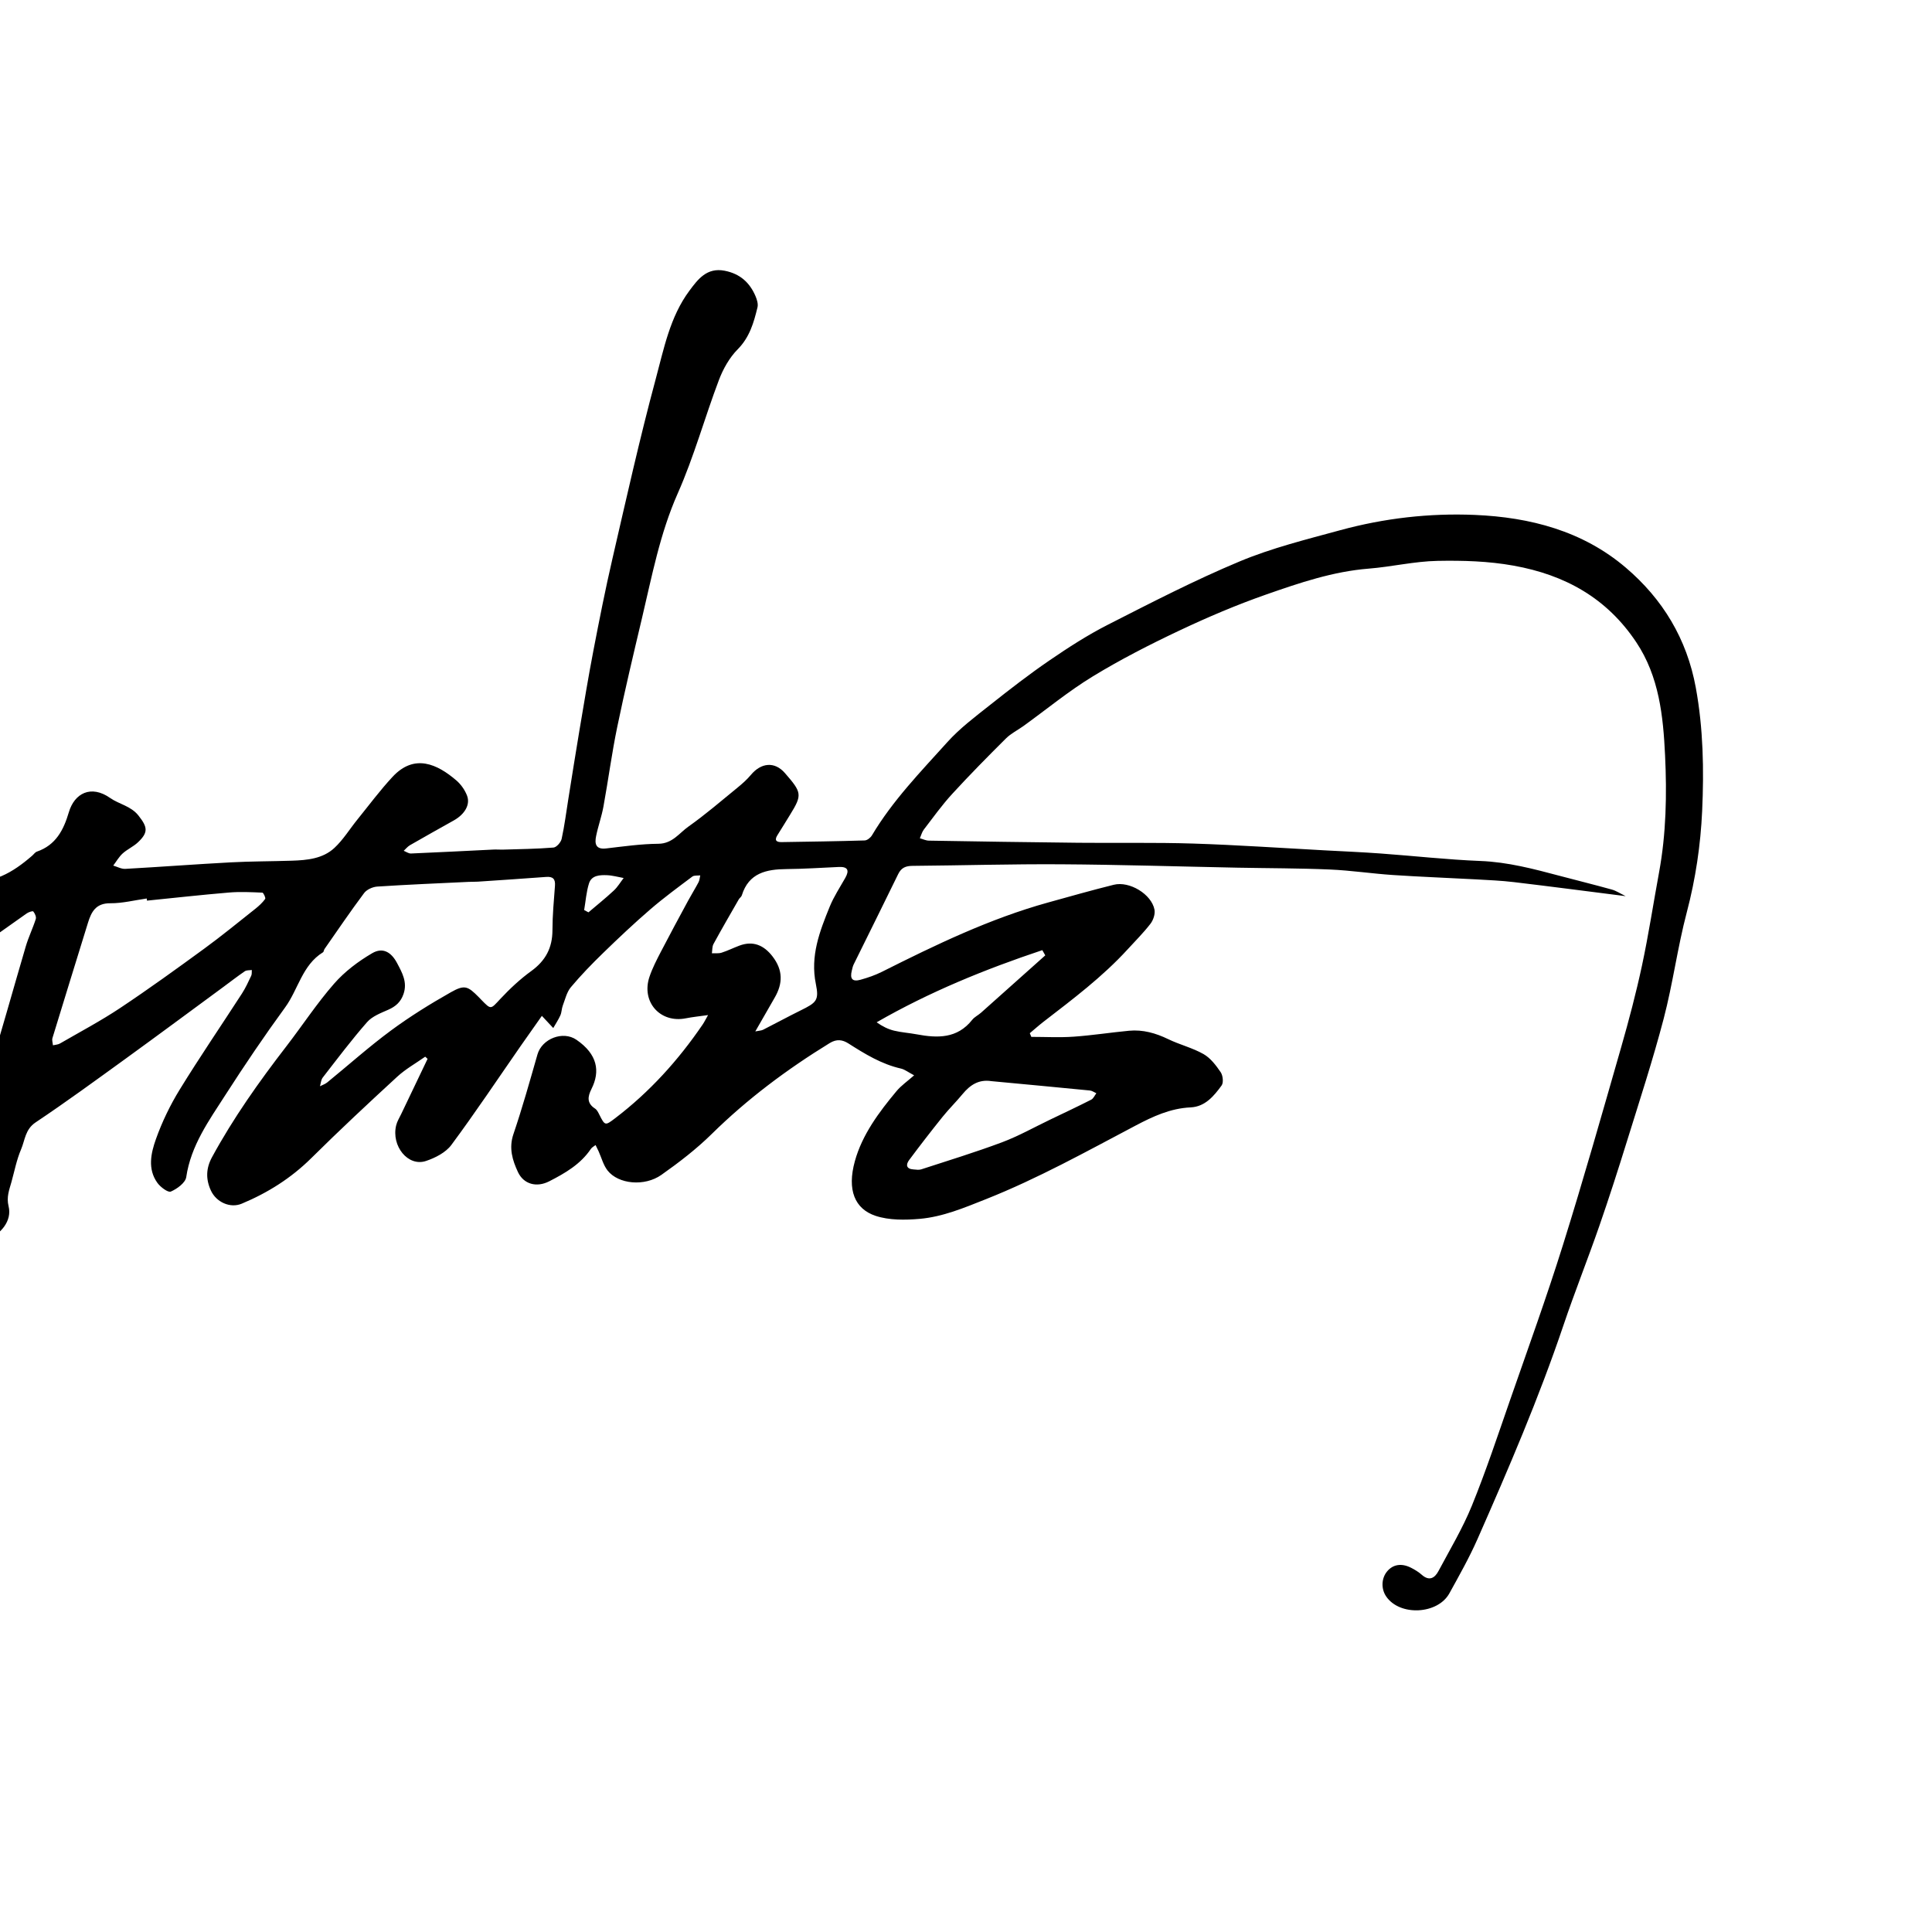 <?xml version="1.0" encoding="UTF-8"?>
<svg width="1080px" height="1080px" viewBox="0 0 1080 1080" version="1.1" xmlns="http://www.w3.org/2000/svg" xmlns:xlink="http://www.w3.org/1999/xlink">
    <title>Yuji Sasaki Signature</title>
    <style>
        path {
          fill: #000000;
        }
     
        @media (prefers-color-scheme: dark) {
          path {
            fill: #ffffff;
          }
        }
      </style>
    <g id="Apple-TV" stroke="none" stroke-width="1" fill="none" fill-rule="evenodd">
        <g id="signature" transform="translate(-761, 151)" fill="#000000" fill-rule="nonzero">
            <path d="M1669.649,349.94 C1648.22,347.229 1627.76,344.537 1607.264,342.105 C1600.22,341.27 1593.112,340.965 1586.023,340.57 C1570.571,339.727 1555.109,339.17 1539.665,338.138 C1527.892,337.357 1516.172,335.562 1504.39,335.06 C1487.187,334.324 1469.958,334.369 1452.737,334.037 C1419.903,333.39 1387.068,332.349 1354.233,332.143 C1326.532,331.964 1298.83,332.789 1271.119,333.023 C1267.368,333.049 1264.847,334.019 1263.115,337.582 C1254.904,354.472 1246.505,371.264 1238.213,388.109 C1237.692,389.159 1237.477,390.362 1237.181,391.511 C1235.996,396.196 1237.486,397.955 1242.054,396.68 C1246.146,395.54 1250.238,394.14 1254.025,392.238 C1284.041,377.16 1314.247,362.567 1346.785,353.53 C1359.043,350.128 1371.283,346.655 1383.622,343.586 C1392.398,341.405 1404.683,348.854 1406.361,357.47 C1406.837,359.911 1405.706,363.33 1404.118,365.385 C1400.215,370.447 1395.638,374.997 1391.313,379.736 C1377.269,395.092 1360.712,407.522 1344.327,420.167 C1341.697,422.204 1339.212,424.43 1336.663,426.566 C1336.95,427.248 1337.237,427.939 1337.524,428.621 C1345.394,428.621 1353.291,429.061 1361.125,428.513 C1371.49,427.796 1381.792,426.171 1392.147,425.193 C1399.882,424.466 1407.052,426.512 1414.052,429.896 C1420.486,433.01 1427.638,434.742 1433.803,438.251 C1437.689,440.468 1440.766,444.542 1443.369,448.366 C1444.616,450.196 1445.047,454.19 1443.889,455.779 C1439.582,461.711 1434.629,467.679 1426.534,468.038 C1415.272,468.55 1405.455,473.118 1395.871,478.171 C1368.331,492.683 1341.159,507.823 1312.102,519.356 C1299.979,524.166 1288.026,529.228 1275.077,530.35 C1266.929,531.05 1258.045,531.175 1250.453,528.662 C1238.823,524.794 1234.417,514.213 1238.877,498.094 C1242.96,483.304 1252.329,470.722 1262.182,458.92 C1264.739,455.859 1268.158,453.508 1271.999,450.116 C1268.705,448.384 1266.776,446.822 1264.604,446.328 C1253.728,443.86 1244.477,438.152 1235.252,432.283 C1231.949,430.183 1228.692,429.707 1224.815,432.085 C1201.026,446.696 1178.843,463.246 1158.877,482.891 C1150.298,491.337 1140.597,498.794 1130.735,505.75 C1121.259,512.436 1106.668,510.955 1100.656,503.345 C1098.26,500.311 1097.255,496.174 1095.603,492.539 C1095.074,491.372 1094.491,490.242 1093.934,489.093 C1093.046,489.802 1091.906,490.34 1091.305,491.247 C1085.508,499.845 1076.893,504.817 1068,509.367 C1061.055,512.921 1053.75,511.099 1050.52,504.152 C1047.478,497.619 1045.351,490.807 1047.998,483.017 C1052.988,468.325 1057.169,453.356 1061.45,438.431 C1063.962,429.68 1075.646,425.031 1083.229,430.237 C1095.056,438.359 1096.591,447.845 1091.664,457.69 C1089.483,462.034 1088.936,465.669 1093.647,468.72 C1094.733,469.42 1095.433,470.892 1096.052,472.131 C1099.166,478.359 1099.345,478.287 1104.748,474.186 C1124.086,459.485 1140.131,441.742 1153.771,421.738 C1154.686,420.4 1155.395,418.92 1156.813,416.434 C1151.985,417.125 1148.135,417.493 1144.357,418.246 C1130.008,421.082 1119.312,409.011 1124.077,394.975 C1125.719,390.138 1128.106,385.534 1130.466,380.974 C1135.42,371.407 1140.562,361.939 1145.677,352.462 C1147.552,348.989 1149.661,345.65 1151.491,342.159 C1152.084,341.028 1152.147,339.628 1152.443,338.345 C1150.944,338.542 1149.069,338.219 1148.019,339.009 C1140.068,344.977 1132.028,350.873 1124.508,357.353 C1115.48,365.134 1106.794,373.337 1098.242,381.639 C1091.924,387.768 1085.768,394.113 1080.124,400.844 C1077.809,403.6 1076.938,407.611 1075.601,411.12 C1074.946,412.862 1075,414.881 1074.255,416.568 C1073.151,419.036 1071.626,421.316 1070.271,423.676 C1068.449,421.729 1066.636,419.79 1063.908,416.873 C1060.032,422.375 1056.012,428.029 1052.054,433.719 C1039.204,452.207 1026.713,470.964 1013.306,489.039 C1010.165,493.275 1004.296,496.273 999.083,498.005 C989.104,501.325 979.646,489.667 982.463,478.054 C983.002,475.846 984.285,473.818 985.281,471.736 C990.181,461.451 995.107,451.175 1000.025,440.899 C999.585,440.495 999.146,440.1 998.697,439.696 C993.465,443.385 987.758,446.562 983.083,450.861 C966.84,465.794 950.697,480.863 935.029,496.389 C923.713,507.599 910.665,515.793 896.128,521.868 C889.712,524.552 881.914,521.079 878.88,514.491 C875.955,508.137 876.152,502.052 879.518,495.869 C891.453,473.926 905.837,453.652 921.057,433.916 C930.021,422.294 938.107,409.927 947.744,398.906 C953.658,392.139 961.241,386.422 969.03,381.863 C974.962,378.39 979.709,381.19 982.975,387.382 C985.82,392.767 988.826,398.026 986.582,404.614 C985.075,409.056 982.248,411.596 978.057,413.445 C973.867,415.294 969.084,417.098 966.212,420.373 C957.49,430.317 949.521,440.926 941.4,451.381 C940.431,452.638 940.35,454.585 939.865,456.209 C941.221,455.518 942.755,455.034 943.913,454.091 C955.767,444.426 967.199,434.194 979.484,425.112 C990.145,417.241 1001.497,410.196 1013.037,403.671 C1020.745,399.319 1022.531,400.261 1028.57,406.355 C1029.073,406.866 1029.566,407.387 1030.069,407.908 C1035.597,413.58 1035.229,413.239 1040.631,407.459 C1045.952,401.769 1051.731,396.348 1058.022,391.789 C1066.008,386 1069.804,378.803 1069.822,369.002 C1069.84,360.71 1070.603,352.408 1071.231,344.115 C1071.518,340.328 1070.055,338.928 1066.331,339.206 C1053.598,340.157 1040.855,341.001 1028.113,341.854 C1026.443,341.97 1024.765,341.89 1023.096,341.97 C1006.019,342.787 988.942,343.487 971.893,344.6 C969.326,344.77 966.015,346.251 964.534,348.235 C956.889,358.448 949.728,369.029 942.414,379.494 C942.019,380.059 942.01,381.055 941.517,381.36 C929.941,388.495 927.733,402.083 920.384,412.153 C908.754,428.092 897.68,444.471 887.011,461.074 C877.822,475.388 867.708,489.317 865.106,507.015 C864.639,510.192 859.991,513.594 856.5,515.093 C854.93,515.775 850.694,512.607 848.989,510.237 C843.39,502.465 845.373,493.616 848.173,485.745 C851.592,476.151 856.123,466.764 861.463,458.076 C872.617,439.929 884.66,422.33 896.227,404.434 C898.264,401.293 899.834,397.829 901.44,394.436 C901.871,393.521 901.674,392.318 901.763,391.241 C900.444,391.448 898.856,391.25 897.86,391.933 C893.75,394.733 889.828,397.802 885.817,400.746 C867.619,414.127 849.474,427.589 831.185,440.845 C814.548,452.889 797.956,465.023 780.888,476.438 C775.055,480.342 774.983,486.329 772.785,491.489 C770.308,497.287 769.097,503.623 767.401,509.744 C766.171,514.159 764.52,518.144 765.803,523.313 C767.795,531.328 761.702,539.118 752.451,542.636 C746.034,545.077 739.161,542.421 734.01,535.806 C727.8,527.828 721.509,519.894 715.102,512.077 C704.854,499.575 707.187,480.531 721.464,472.723 C730.124,467.984 738.837,463.282 747.147,457.96 C750.261,455.967 753.545,452.638 754.586,449.254 C761.828,425.606 768.424,401.76 775.414,378.022 C776.94,372.825 779.371,367.898 781.005,362.72 C781.382,361.526 780.502,359.597 779.596,358.502 C779.273,358.107 776.976,358.87 775.926,359.606 C763.201,368.616 750.431,377.573 737.886,386.835 C721.339,399.05 704.953,411.488 688.54,423.874 C671.553,436.698 654.027,448.895 637.794,462.617 C620.412,477.309 603.613,492.719 589.336,510.767 C580.596,521.815 570.303,531.705 560.118,541.514 C556.34,545.149 551.108,547.545 546.164,549.627 C540.869,551.862 533.951,548.362 532.138,542.851 C529.957,536.219 529.518,529.623 534.229,523.556 C543.615,511.485 553.316,499.629 562.065,487.109 C572.878,471.637 582.884,455.608 593.114,439.741 C594.029,438.314 593.985,436.277 594.388,434.518 C592.647,434.778 590.79,434.76 589.166,435.352 C564.264,444.551 542.736,458.974 523.757,477.435 C516.587,484.408 509.453,491.543 501.466,497.484 C496.324,501.316 489.872,503.847 483.626,505.597 C478.682,506.979 473.827,505.113 471.027,499.845 C467.267,492.772 467.905,486.113 472.777,480.001 C480.889,469.842 489.477,460.06 497.419,449.784 C506.339,438.224 514.774,426.288 523.407,414.504 C523.55,414.315 523.649,414.091 523.721,413.858 C525.031,409.702 526.332,405.538 527.633,401.374 C523.972,402.559 520.14,403.375 516.676,404.982 C505.271,410.268 493.614,415.186 482.819,421.558 C476.053,425.552 470.588,431.798 464.674,437.174 C451.985,448.689 438.121,459.207 427.03,472.104 C408.301,493.885 386.693,512.634 366.744,533.105 C355.761,544.386 344.66,555.551 333.703,566.85 C327.996,572.737 320.521,575.25 313.019,577.207 C305.697,579.118 299.2,574.703 295.664,566.787 C292.721,560.182 294.488,551.413 299.989,547.267 C311.144,538.849 322.872,531.13 333.524,522.129 C340.317,516.385 346.464,509.43 351.39,502.007 C361.647,486.571 371.151,470.605 380.375,454.522 C382.691,450.484 382.924,445.189 383.875,440.423 C384.467,437.434 382.861,436.627 379.9,436.088 C370.406,434.374 362.742,439.337 354.684,442.541 C338.208,449.084 322.325,456.739 307.734,467.087 C303.39,470.174 297.387,471.718 291.985,472.22 C288.835,472.517 284.806,469.968 282.15,467.598 C274.926,461.172 269.569,445.709 281.333,437.318 C284.357,435.164 288.001,433.629 291.59,432.561 C302.699,429.276 313.961,426.494 325.089,423.263 C337.122,419.772 349.12,416.137 361.046,412.314 C373.663,408.267 386.469,406.391 399.103,411.094 C409.432,414.935 416.988,425.965 414.52,438.072 C413.784,441.688 413.318,445.368 412.42,450.878 C419.303,446.221 425.432,442.855 430.646,438.422 C451.707,420.544 473.881,404.228 497.23,389.473 C498.478,388.684 499.339,387.293 500.38,386.18 C498.738,385.48 497.015,384.026 495.472,384.196 C484.631,385.39 473.827,386.898 463.023,388.343 C450.11,390.075 437.215,391.977 424.284,393.602 C401.616,396.447 378.922,399.13 356.245,401.903 C339.743,403.923 323.231,405.933 306.738,408.069 C289.32,410.322 271.507,411.183 254.681,415.698 C246.65,417.852 237.335,422.626 233.512,433.216 C219.926,470.802 210.872,509.618 201.037,548.227 C194.522,573.796 189.075,599.634 182.309,625.132 C172.518,662.018 161.714,698.643 151.861,735.512 C147.069,753.452 143.56,771.734 139.289,789.809 C136.534,801.458 132.954,812.927 130.602,824.648 C126.546,844.922 123.271,865.34 119.475,885.668 C117.106,898.367 114.441,911.012 111.803,923.658 C111.426,925.461 110.762,927.472 109.541,928.719 C108.895,929.374 105.539,928.719 105.494,928.405 C104.974,924.304 104.453,920.13 104.678,916.02 C105.09,908.481 105.763,900.943 106.768,893.458 C108.42,881.099 110.403,868.795 112.296,856.473 C113.149,850.9 114.199,845.353 114.997,839.771 C116.092,832.089 116.837,824.352 118.075,816.697 C120.328,802.822 122.526,788.929 125.308,775.153 C129.158,756.073 133.384,737.064 137.71,718.083 C142.995,694.874 148.325,671.665 154.042,648.565 C159.596,626.146 166.048,603.951 171.415,581.488 C177.499,556.026 182.695,530.368 188.483,504.834 C191.812,490.143 195.59,475.559 199.089,460.903 C199.448,459.395 199.269,457.762 199.341,456.192 C197.977,456.865 196.442,457.322 195.258,458.229 C175.417,473.441 155.648,488.743 135.807,503.955 C120.372,515.793 104.713,527.352 89.449,539.405 C78.681,547.904 68.379,557.004 57.916,565.889 C49.857,572.728 41.844,579.639 33.848,586.549 C29.469,590.337 25.62,595.039 20.693,597.839 C13.738,601.779 8.39,599.401 4.944,592.239 C3.428,589.08 1.821,585.894 0.807,582.564 C-2.728,570.906 6.147,564.256 11.989,556.69 C18.647,548.057 28.042,542.6 37.384,537.233 C55.026,527.092 65.992,510.865 76.384,494.146 C78.744,490.349 81.193,486.526 82.836,482.407 C83.697,480.244 83.347,477.255 82.548,474.985 C82.306,474.294 78.636,474.347 76.707,474.805 C64.592,477.659 52.657,481.599 40.399,483.484 C24.677,485.898 17.265,484.964 11.782,467.464 C10.831,464.421 11.845,460.033 13.46,457.098 C15.946,452.584 19.742,448.796 22.972,444.695 C23.708,443.762 24.884,442.855 25.018,441.823 C26.284,432.579 33.687,430.057 40.426,425.642 C50.163,419.261 59.046,411.12 66.97,402.514 C82.952,385.139 97.355,366.444 107.325,344.797 C112.323,333.956 117.052,322.98 121.611,311.941 C124.635,304.6 130.728,299.69 138.015,299.511 C144.915,299.34 152.471,305.21 155.298,312.273 C159.139,321.867 154.885,329.962 150.309,337.528 C138.113,357.676 123.056,375.742 107.594,393.431 C99.688,402.478 91.396,411.183 83.374,420.131 C82.378,421.244 81.965,422.886 81.274,424.286 C82.8,424.286 84.397,424.609 85.833,424.251 C102.084,420.203 118.174,415.366 134.587,412.108 C154.733,408.114 175.13,405.404 195.428,402.164 C199.17,401.562 202.966,401.284 206.663,400.485 C210.701,399.615 213.851,397.999 215.054,393.117 C218.787,378.067 222.915,363.097 227.186,348.19 C232.014,331.353 237.21,314.624 242.163,297.824 C243.482,293.354 244.487,288.795 245.672,284.281 C253.613,254.054 263.359,224.446 275.231,195.512 C282.724,177.257 289.257,158.599 296.822,140.38 C300.097,132.491 305.185,125.383 308.9,117.656 C315.289,104.383 322.612,91.63 331.989,80.357 C340.811,69.758 350.071,59.267 360.499,50.319 C375.377,37.566 387.842,42.466 398.475,56.664 C408.75,70.386 418.181,84.737 428.061,98.756 C435.384,109.139 443.056,119.29 450.191,129.799 C462.422,147.811 470.013,167.385 469.708,189.607 C469.645,194.489 471.431,199.371 471.602,204.28 C471.745,208.642 471.216,213.129 470.31,217.419 C465.589,239.73 456.355,259.609 441.118,277.083 C423.835,296.908 402.289,310.514 380.295,324.057 C365.865,332.942 352.557,343.658 338.729,353.53 C326.542,362.226 314.302,370.86 302.152,379.61 C299.882,381.244 297.934,383.317 295.835,385.184 L296.256,387.095 C304.036,386.548 311.844,386.216 319.597,385.399 C332.986,383.99 346.347,382.348 359.709,380.678 C367.426,379.718 375.117,378.462 382.834,377.447 C393.109,376.101 403.384,374.755 413.686,373.606 C426.832,372.134 439.996,370.86 453.161,369.496 C463.741,368.401 474.33,367.387 484.901,366.193 C500.362,364.452 515.788,362.397 531.259,360.826 C547.465,359.184 563.716,358.017 579.941,356.554 C588.896,355.746 597.834,354.786 606.781,353.853 C612.892,353.216 618.985,352.462 625.087,351.816 C637.982,350.451 650.887,349.06 663.791,347.813 C670.386,347.176 677.027,346.906 683.622,346.287 C701.489,344.618 719.338,342.841 737.204,341.145 C738.622,341.01 740.103,340.956 741.494,341.19 C756.65,343.783 768.199,336.675 778.95,327.368 C779.847,326.588 780.61,325.412 781.651,325.053 C792.213,321.4 796.547,312.982 799.49,303.029 C802.613,292.466 811.829,287.566 822.544,295.059 C827.632,298.622 834.165,299.511 838.445,304.95 C843.47,311.331 844.045,314.265 838.113,319.866 C835.574,322.262 832.164,323.734 829.57,326.085 C827.479,327.988 826.035,330.581 824.303,332.87 C826.546,333.516 828.834,334.826 831.042,334.701 C850.667,333.615 870.275,332.116 889.909,331.066 C901.306,330.456 912.729,330.51 924.144,330.133 C932.696,329.854 941.436,329.038 947.942,322.989 C952.859,318.421 956.467,312.461 960.738,307.184 C967.253,299.143 973.436,290.788 980.462,283.231 C992.738,270.047 1005.562,276.231 1016.106,285.268 C1018.681,287.476 1020.898,290.644 1022.1,293.821 C1024.003,298.847 1020.709,304.241 1014.688,307.615 C1006.495,312.21 998.293,316.787 990.154,321.481 C988.835,322.244 987.83,323.554 986.681,324.604 C988.045,325.134 989.427,326.175 990.764,326.112 C1006.163,325.466 1021.562,324.649 1036.961,323.904 C1038.63,323.823 1040.299,324.003 1041.968,323.949 C1051.453,323.653 1060.956,323.563 1070.405,322.791 C1072.101,322.648 1074.542,319.866 1074.964,317.936 C1076.579,310.586 1077.504,303.074 1078.706,295.625 C1080.761,282.827 1082.762,270.02 1084.916,257.231 C1087.428,242.351 1089.869,227.453 1092.723,212.636 C1096.007,195.584 1099.372,178.532 1103.285,161.605 C1111.056,128.004 1118.54,94.304 1127.514,61.017 C1132.099,44.01 1135.509,26.096 1146.403,11.485 C1151.061,5.239 1156.077,-1.636 1166.119,0.348 C1174.67,2.035 1180.108,6.926 1183.366,14.618 C1184.165,16.511 1184.9,18.916 1184.443,20.792 C1182.379,29.318 1180.064,37.512 1173.387,44.252 C1168.775,48.91 1165.23,55.219 1162.879,61.421 C1154.919,82.448 1148.952,104.302 1139.862,124.8 C1129.901,147.282 1125.459,170.984 1119.877,194.516 C1115.085,214.727 1110.275,234.947 1106.058,255.284 C1102.998,270.056 1101.033,285.062 1098.322,299.906 C1097.308,305.47 1095.343,310.855 1094.222,316.401 C1093.369,320.584 1093.925,323.976 1099.821,323.285 C1109.549,322.154 1119.303,320.754 1129.066,320.673 C1136.891,320.61 1140.669,314.714 1145.838,311.061 C1155.296,304.375 1164.108,296.774 1173.091,289.441 C1175.828,287.207 1178.529,284.837 1180.781,282.136 C1186.399,275.405 1193.973,274.48 1199.752,281.122 C1209.237,292.017 1209.578,293.247 1202.641,304.465 C1200.29,308.261 1197.984,312.093 1195.588,315.863 C1193.713,318.816 1195.077,319.785 1197.921,319.74 C1213.401,319.498 1228.889,319.282 1244.369,318.816 C1245.778,318.771 1247.635,317.29 1248.425,315.962 C1259.965,296.549 1275.642,280.44 1290.592,263.836 C1297.628,256.019 1306.269,249.567 1314.579,242.979 C1325.356,234.435 1336.25,225.981 1347.593,218.218 C1358.119,211.011 1368.932,204.02 1380.284,198.24 C1404.585,185.873 1428.876,173.317 1454.003,162.826 C1472.022,155.305 1491.261,150.549 1510.187,145.388 C1534.775,138.684 1560.009,135.767 1585.449,136.844 C1616.372,138.163 1645.662,145.774 1669.765,166.263 C1690.459,183.863 1703.973,206.138 1708.962,233.385 C1713.153,256.262 1713.557,279.318 1712.516,302.311 C1711.646,321.382 1708.846,340.301 1703.928,358.959 C1698.759,378.551 1696.148,398.816 1691.015,418.417 C1684.985,441.446 1677.573,464.116 1670.51,486.858 C1665.566,502.806 1660.451,518.709 1654.977,534.478 C1648.552,552.984 1641.283,571.194 1635.01,589.753 C1621.245,630.516 1604.303,669.942 1586.965,709.27 C1582.299,719.842 1576.726,729.678 1571.217,739.676 C1564.693,751.505 1543.461,752.555 1535.878,741.417 C1532.989,737.181 1533.177,731.374 1536.336,727.506 C1539.62,723.485 1544.448,722.66 1549.841,725.415 C1551.932,726.483 1554.014,727.748 1555.764,729.301 C1559.964,733.026 1563.015,731.159 1565.106,727.246 C1571.549,715.166 1578.647,703.319 1583.789,690.683 C1591.65,671.369 1598.227,651.517 1605.083,631.809 C1615.125,602.928 1625.561,574.164 1634.687,544.996 C1646.165,508.344 1656.637,471.368 1667.235,434.446 C1671.569,419.332 1675.589,404.093 1678.883,388.729 C1682.571,371.488 1685.227,354.032 1688.422,336.693 C1692.415,315.019 1692.828,293.013 1691.787,271.25 C1690.746,249.405 1688.502,227.255 1675.688,208.023 C1659.23,183.324 1635.908,170.365 1607.093,165.195 C1592.933,162.655 1578.764,162.27 1564.648,162.53 C1551.762,162.763 1538.947,165.85 1526.043,166.874 C1506.149,168.462 1487.474,174.816 1468.935,181.287 C1452.343,187.085 1436.073,194.022 1420.172,201.534 C1403.705,209.315 1387.391,217.653 1371.858,227.121 C1358.343,235.36 1346.023,245.537 1333.154,254.826 C1329.906,257.168 1326.164,258.981 1323.364,261.763 C1313.143,271.923 1303.021,282.19 1293.284,292.807 C1287.568,299.044 1282.606,305.973 1277.446,312.704 C1276.387,314.086 1275.938,315.953 1275.211,317.595 C1276.889,318.053 1278.55,318.896 1280.237,318.923 C1308.1,319.39 1335.954,319.83 1363.817,320.117 C1385.228,320.341 1406.658,319.875 1428.06,320.557 C1452.531,321.337 1476.966,323.034 1501.419,324.344 C1511.856,324.9 1522.301,325.349 1532.72,326.103 C1551.349,327.449 1569.942,329.558 1588.59,330.294 C1603.89,330.896 1618.364,334.746 1632.938,338.614 C1642.638,341.181 1652.392,343.595 1662.057,346.278 C1664.471,346.951 1666.661,348.441 1669.676,349.904 L1669.649,349.94 Z M239.202,395.531 C243.724,393.88 247.027,393.431 249.36,391.699 C259.016,384.528 268.348,376.927 277.869,369.577 C285.335,363.806 292.837,358.08 300.456,352.507 C308.272,346.79 316.294,341.351 324.137,335.679 C333.102,329.208 342.022,322.666 350.879,316.051 C365.793,304.914 381.057,294.189 395.388,282.342 C406.327,273.296 415.453,262.472 423.261,250.276 C430.906,238.33 436.856,225.82 439.234,212.16 C440.939,202.351 439.817,191.994 439.494,181.897 C439.35,177.275 438.597,172.528 437.233,168.112 C432.979,154.3 425.208,142.22 417.284,130.32 C411.927,122.278 405.591,114.892 400.144,106.905 C395.227,99.689 391.036,91.998 386.334,84.629 C382.646,78.841 380.474,78.832 374.211,82.045 C358.363,90.167 347.81,103.754 337.813,117.611 C321.033,140.883 310.901,167.592 300.178,193.932 C287.839,224.249 276.945,255.023 268.644,286.749 C260.774,316.823 251.846,346.61 243.5,376.559 C241.876,382.383 240.808,388.361 239.202,395.54 L239.202,395.531 Z M543.562,432.776 C546.729,431.341 548.353,430.614 549.969,429.878 C565.52,422.752 580.838,415.042 596.686,408.679 C611.429,402.765 615.97,404.542 625.078,417.304 C626.81,419.727 627.304,423.335 627.528,426.458 C627.995,432.803 628.022,433.27 633.262,430.21 C640.127,426.198 646.552,421.432 653.112,416.927 C673.707,402.792 694.355,388.72 714.824,374.405 C719.427,371.183 723.403,367.055 727.665,363.339 C717.785,362.837 708.776,363.276 699.775,363.752 C699.326,363.779 698.905,364.174 698.447,364.246 C688.154,365.771 677.745,369.065 667.596,368.401 C648.832,367.18 630.786,372.009 612.264,372.565 C593.895,373.113 575.606,376.092 557.264,377.753 C552.849,378.147 552.158,379.35 553.756,383.478 C555.488,387.966 557.758,393.126 556.986,397.497 C555.577,405.466 552.257,413.131 549.421,420.804 C548.075,424.439 546.02,427.813 543.562,432.776 L543.562,432.776 Z M843.165,352.453 C843.12,352.058 843.067,351.663 843.022,351.268 C836.238,352.219 829.445,353.978 822.669,353.925 C814.62,353.862 812.089,358.627 810.169,364.856 C803.547,386.332 796.87,407.791 790.319,429.285 C789.951,430.497 790.481,431.978 790.598,433.333 C791.926,433.01 793.415,432.974 794.555,432.31 C805.826,425.794 817.366,419.673 828.179,412.476 C844.116,401.868 859.641,390.64 875.112,379.35 C884.857,372.233 894.207,364.578 903.666,357.075 C905.721,355.45 907.704,353.619 909.229,351.528 C909.633,350.972 908.287,348.019 907.659,347.992 C901.458,347.723 895.195,347.409 889.03,347.93 C873.721,349.213 858.456,350.918 843.165,352.462 L843.165,352.453 Z M204.904,421.531 C202.203,421.531 200.588,421.352 199.036,421.558 C190.34,422.752 181.645,423.972 172.967,425.31 C155.693,427.975 138.463,430.937 121.162,433.378 C106.203,435.487 91.594,440.396 76.159,438.996 C73.44,438.745 70.039,439.05 67.939,440.522 C65.05,442.532 63.103,445.898 60.751,448.68 C63.901,449.443 67.042,450.259 70.21,450.914 C70.811,451.04 71.529,450.412 72.22,450.331 C78.277,449.604 84.343,448.375 90.409,448.321 C105.727,448.186 117.133,464.305 112.269,478.718 C111.408,481.276 110.555,483.834 109.595,486.661 C117.779,485.521 195.94,432.184 204.904,421.531 Z M1183.213,425.57 C1185.358,425.13 1186.578,425.139 1187.557,424.645 C1194.574,421.091 1201.484,417.322 1208.537,413.84 C1217.367,409.478 1218.964,408.258 1217.071,399.05 C1213.849,383.38 1219.207,369.603 1224.824,355.809 C1227.113,350.191 1230.54,345.031 1233.538,339.709 C1235.916,335.473 1234.893,333.426 1229.912,333.642 C1220.203,334.064 1210.493,334.737 1200.775,334.817 C1189.459,334.916 1179.57,336.927 1175.675,349.518 C1175.415,350.362 1174.437,350.963 1173.97,351.771 C1169.223,360.045 1164.431,368.302 1159.855,376.685 C1159.056,378.147 1159.227,380.149 1158.949,381.899 C1160.788,381.809 1162.735,382.087 1164.431,381.54 C1167.797,380.463 1170.991,378.856 1174.311,377.618 C1181.876,374.782 1187.942,377.286 1192.824,383.613 C1198.756,391.295 1198.666,398.744 1194.036,406.723 C1190.563,412.7 1187.153,418.713 1183.213,425.579 L1183.213,425.57 Z M1315.189,453.364 C1308.154,452.261 1303.299,455.491 1299.063,460.616 C1295.447,464.996 1291.373,468.989 1287.828,473.414 C1281.475,481.321 1275.265,489.353 1269.208,497.484 C1267.216,500.159 1267.656,502.483 1271.649,502.716 C1273.076,502.797 1274.637,503.12 1275.938,502.69 C1291.05,497.762 1306.278,493.113 1321.157,487.54 C1330.39,484.076 1339.086,479.167 1348.015,474.886 C1355.696,471.206 1363.405,467.58 1370.996,463.721 C1372.235,463.093 1372.926,461.361 1373.868,460.14 C1372.665,459.611 1371.499,458.713 1370.251,458.597 C1351.909,456.793 1333.549,455.088 1315.198,453.364 L1315.189,453.364 Z M1345.314,383.057 C1344.766,382.087 1344.21,381.109 1343.662,380.14 C1311.734,390.802 1280.649,403.456 1251.045,420.472 C1254.357,422.806 1257.497,424.349 1260.818,425.148 C1264.928,426.144 1269.208,426.404 1273.372,427.185 C1285.02,429.366 1296.084,429.689 1304.457,419.108 C1305.74,417.484 1307.831,416.514 1309.419,415.096 C1321.399,404.434 1333.352,393.745 1345.314,383.057 L1345.314,383.057 Z M1087.545,357.721 C1088.344,358.152 1089.151,358.574 1089.95,359.004 C1094.706,354.957 1099.588,351.044 1104.155,346.79 C1106.291,344.806 1107.817,342.159 1109.629,339.816 C1106.506,339.26 1103.402,338.353 1100.27,338.237 C1096.294,338.093 1091.691,338.264 1090.255,342.823 C1088.748,347.597 1088.407,352.74 1087.545,357.73 L1087.545,357.721 Z" id="Shape"></path>
        </g>
    </g>
</svg>